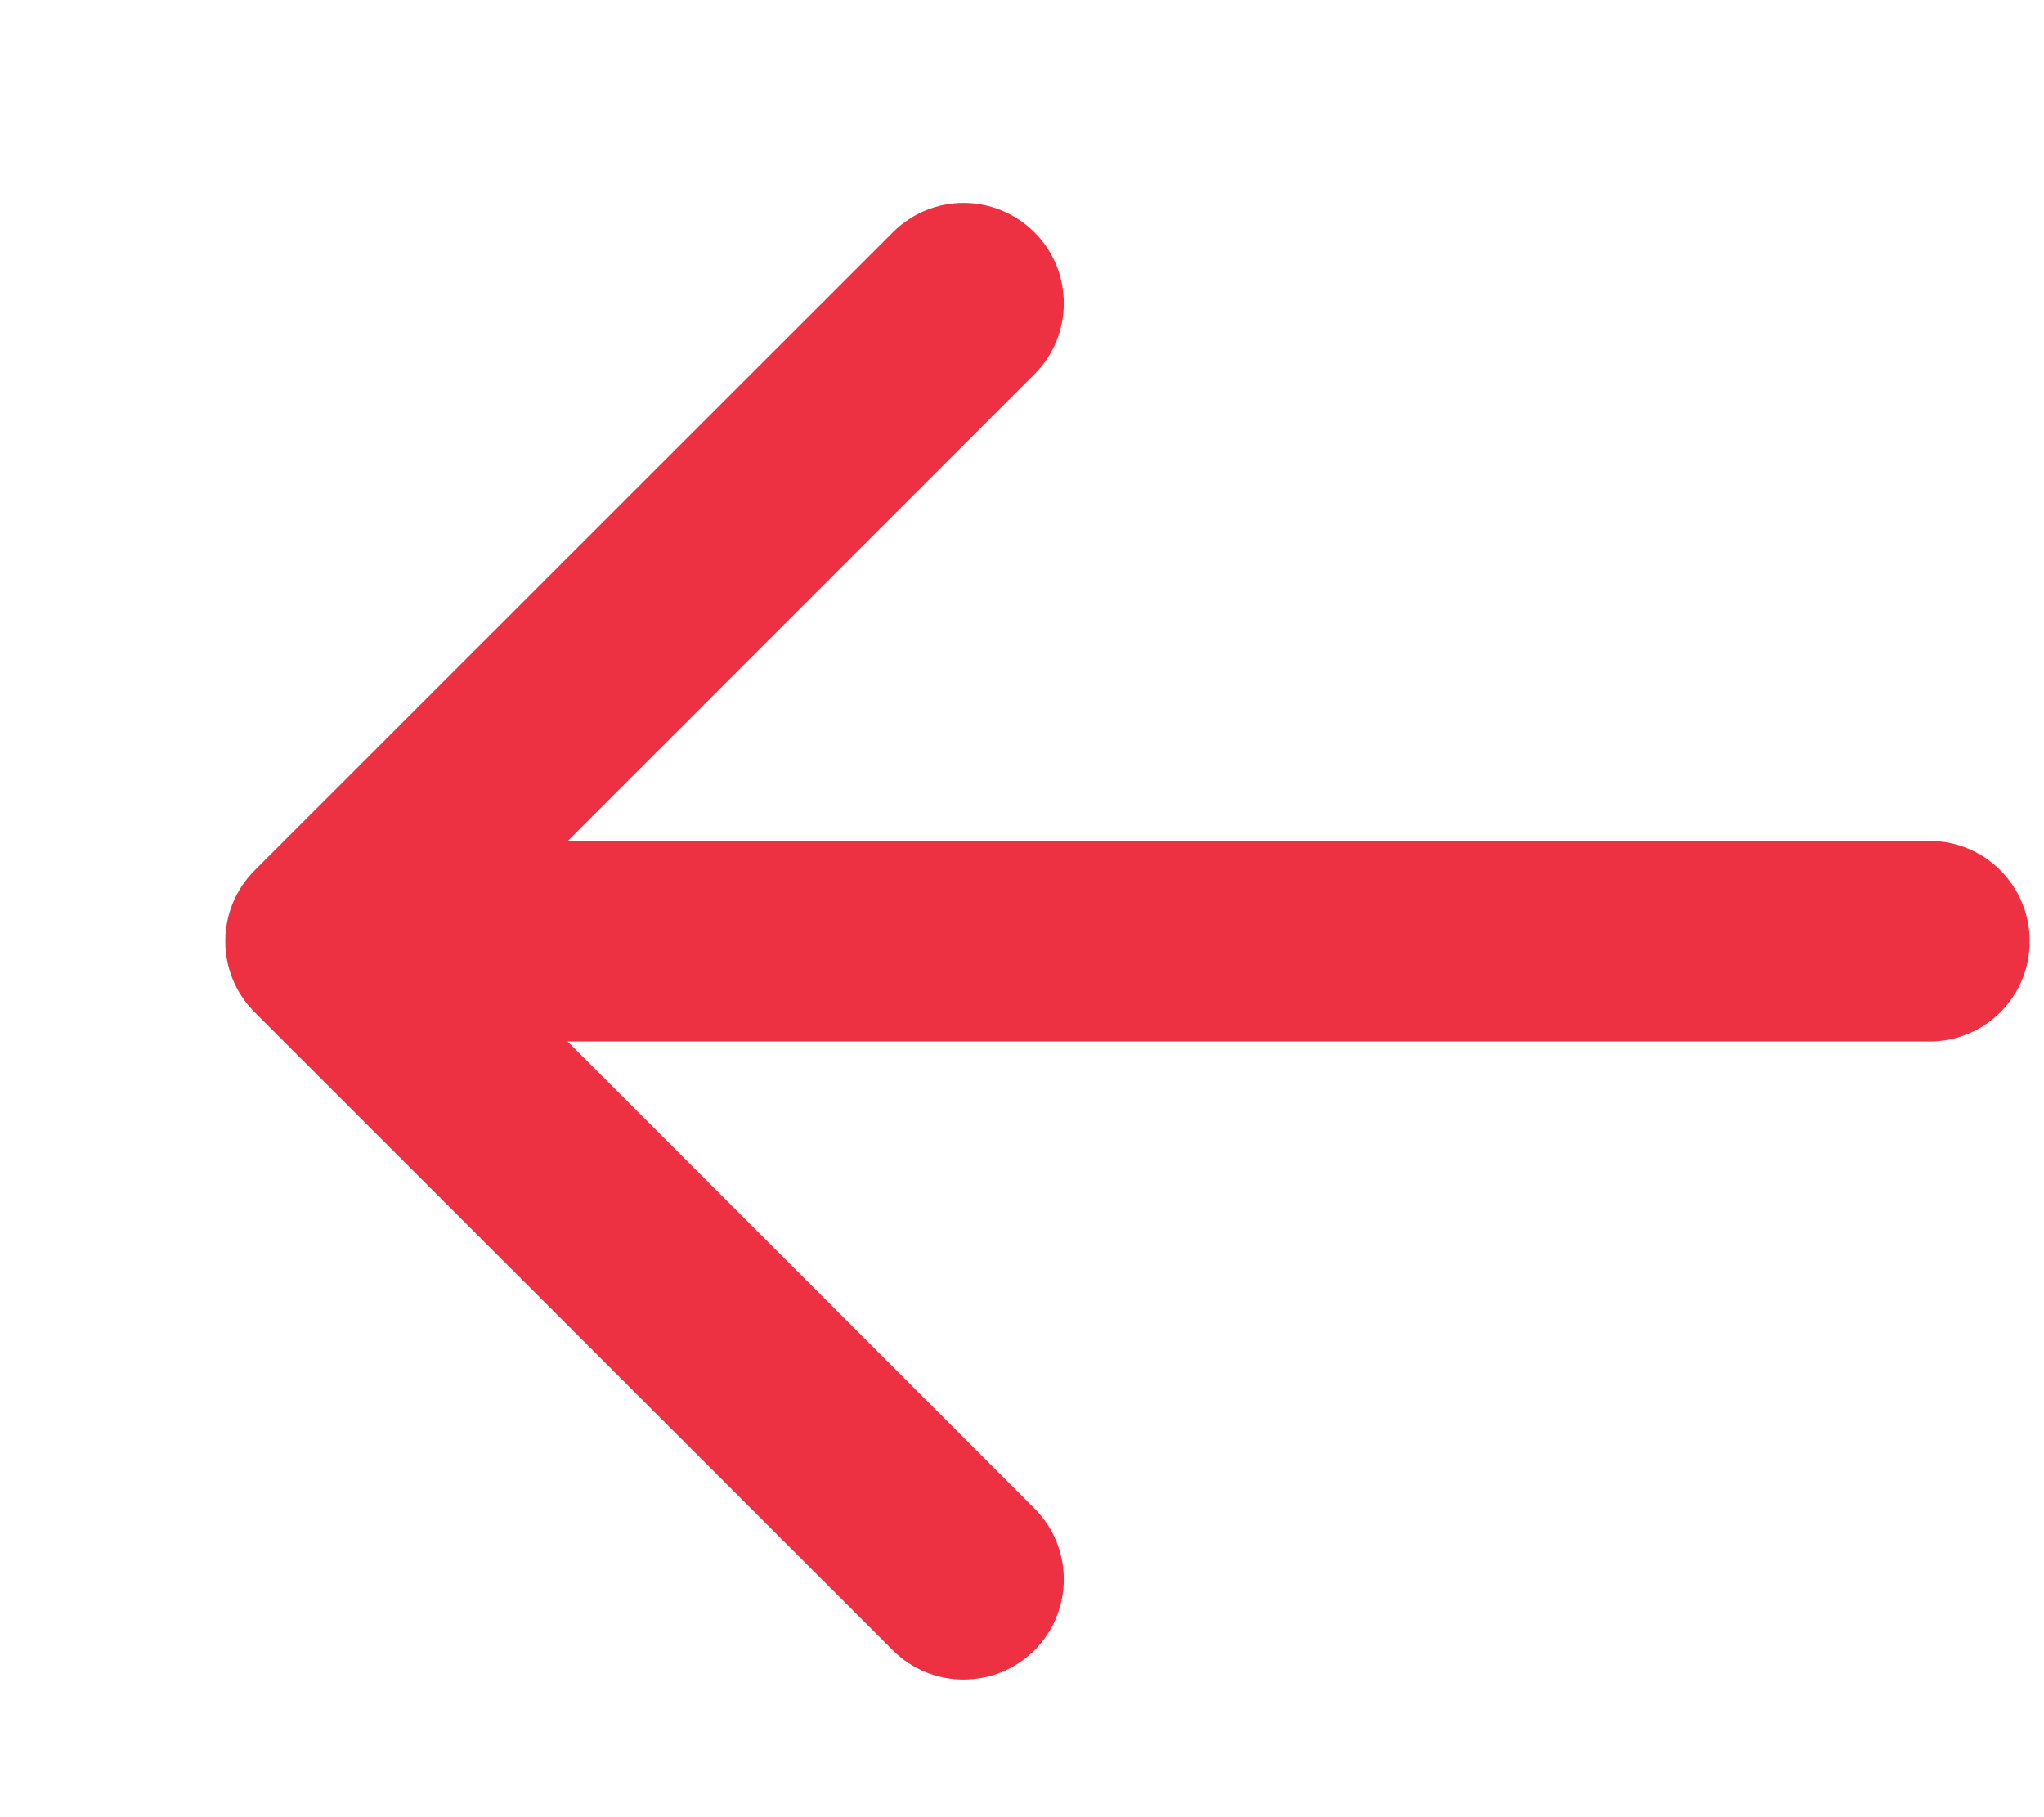 <?xml version="1.0" encoding="UTF-8"?>
<svg xmlns="http://www.w3.org/2000/svg" width="9" height="8" viewBox="0 0 9 8" fill="none">
  <path d="M1.121 3.832C0.949 4.004 0.949 4.284 1.121 4.456L3.931 7.265C4.103 7.437 4.382 7.437 4.555 7.265C4.727 7.093 4.727 6.813 4.555 6.641L2.058 4.144L4.555 1.647C4.727 1.475 4.727 1.195 4.555 1.023C4.382 0.85 4.103 0.85 3.931 1.023L1.121 3.832ZM8.496 4.585C8.74 4.585 8.937 4.388 8.937 4.144C8.937 3.9 8.74 3.702 8.496 3.702V4.585ZM1.434 4.585H8.496V3.702H1.434V4.585Z" fill="#EE3142"></path>
</svg>
